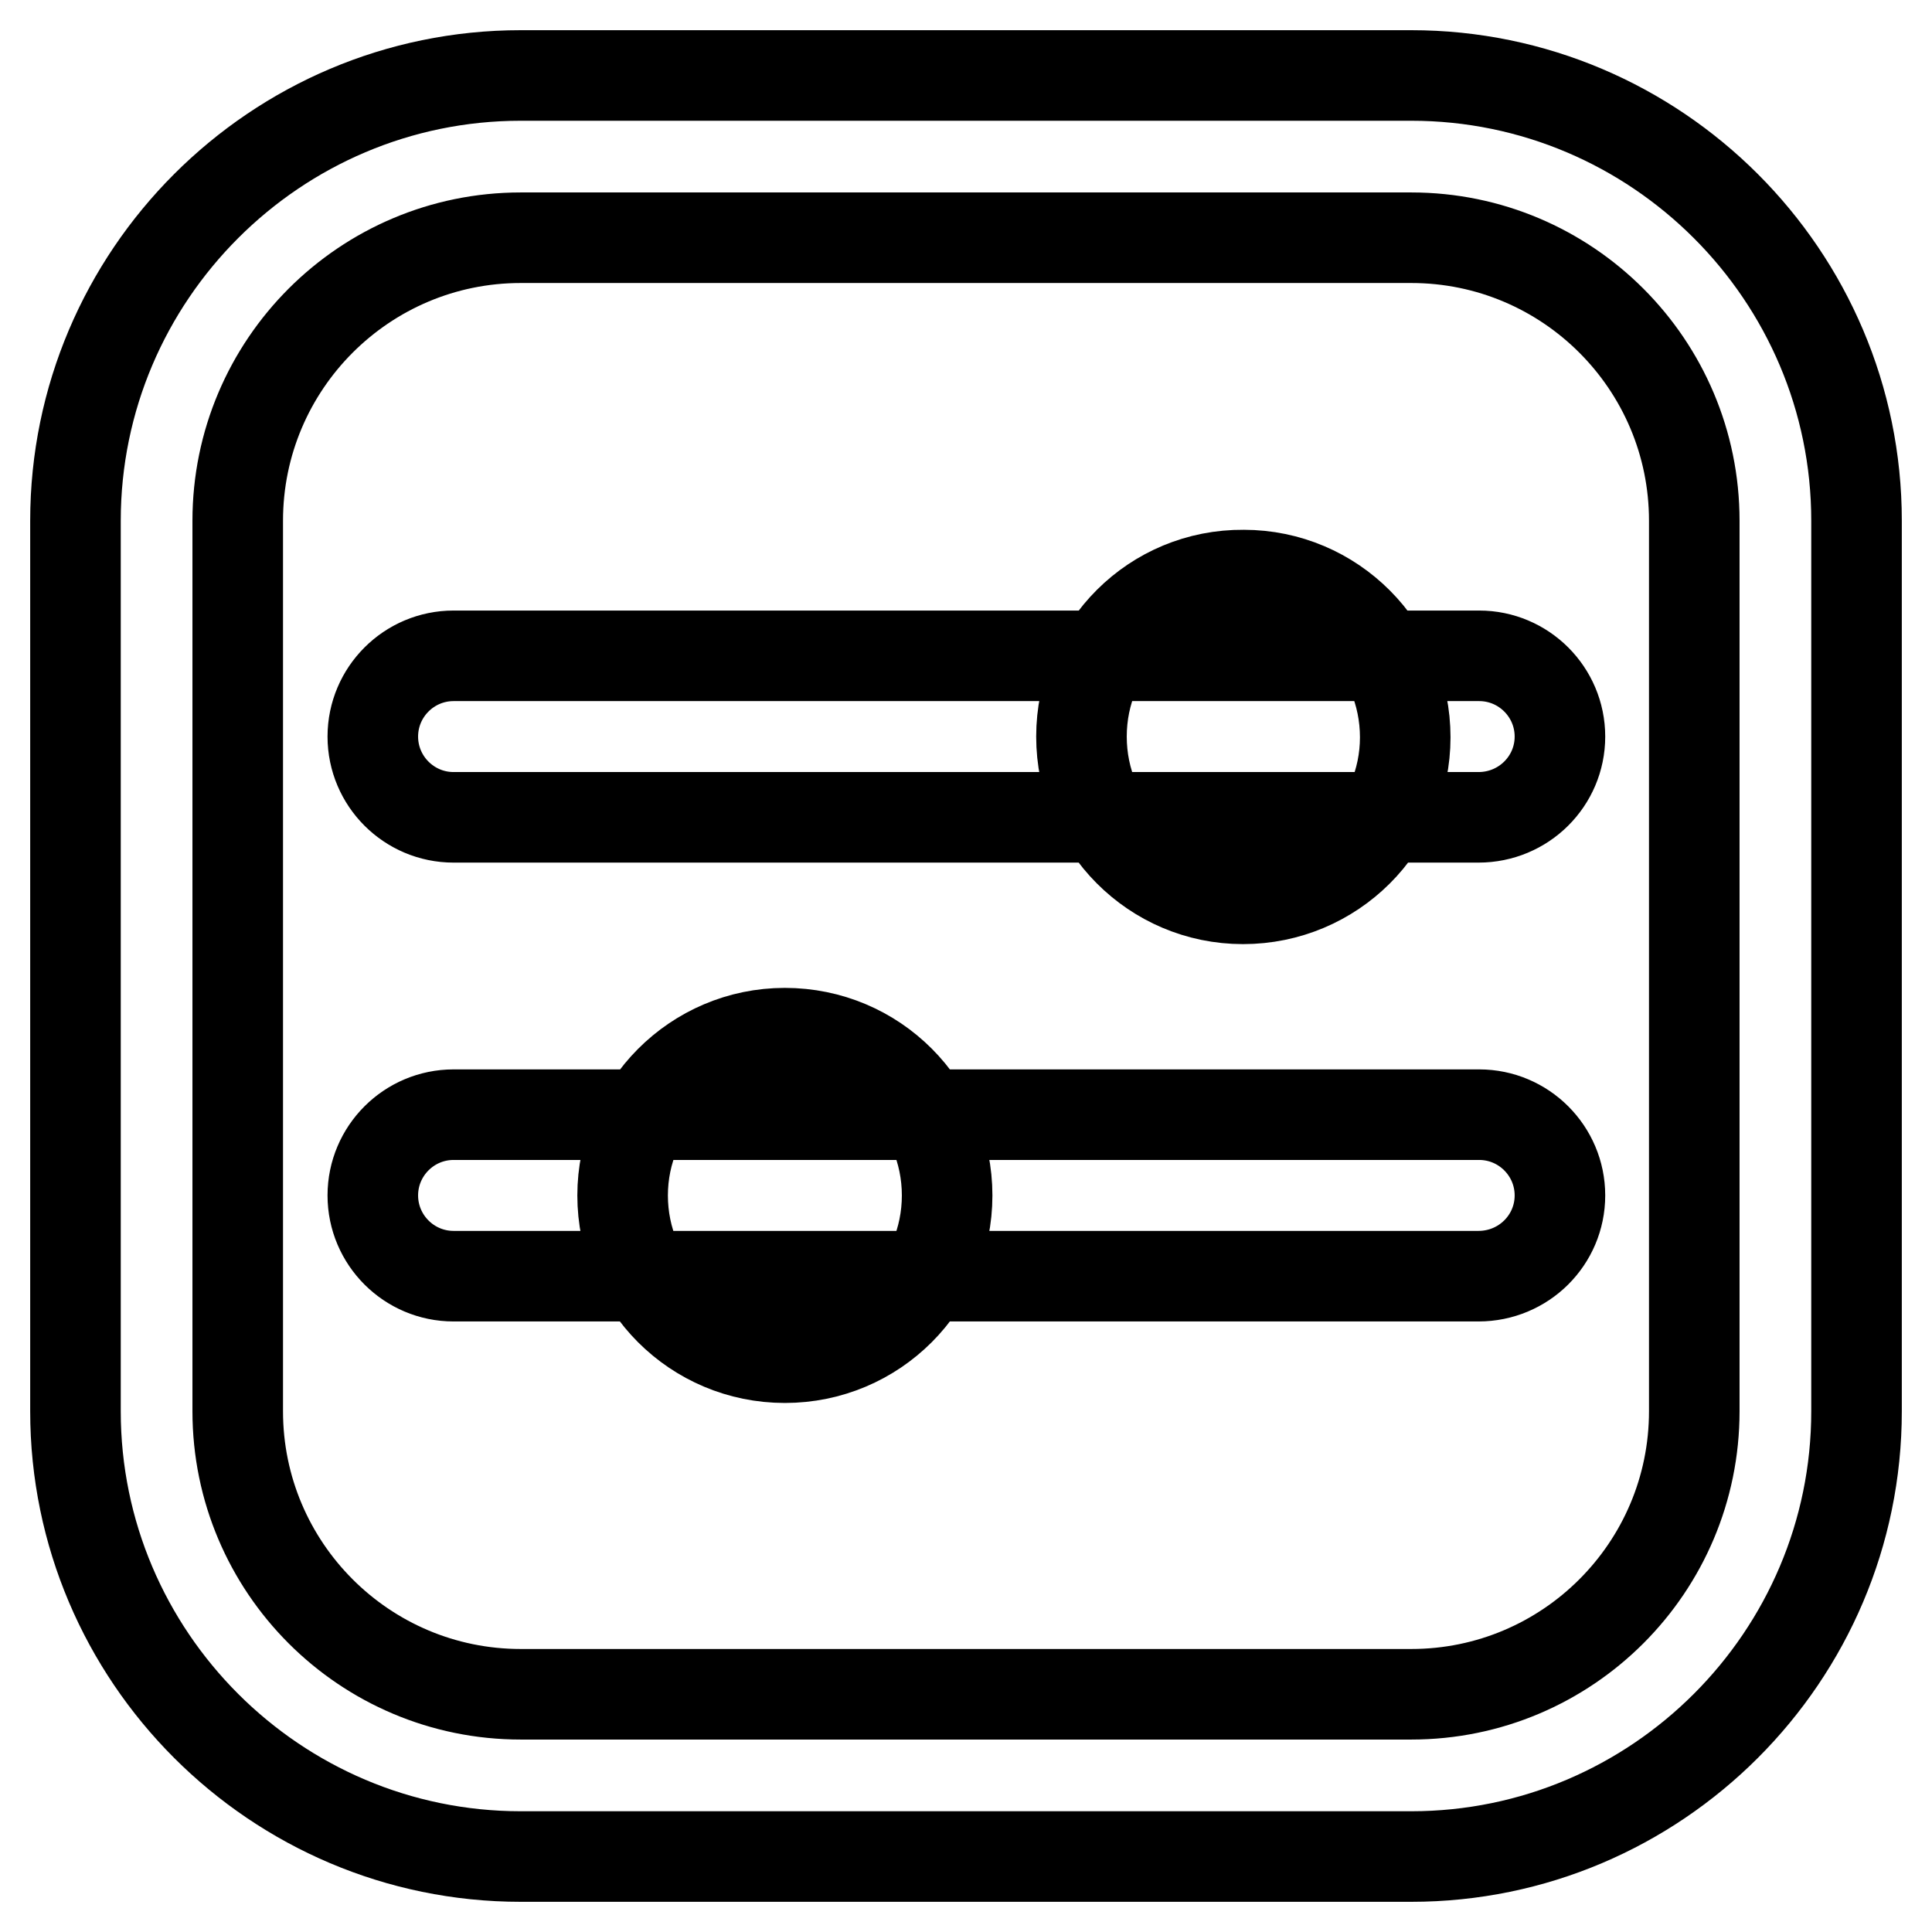 <?xml version="1.0" encoding="utf-8"?>
<!-- Svg Vector Icons : http://www.onlinewebfonts.com/icon -->
<!DOCTYPE svg PUBLIC "-//W3C//DTD SVG 1.1//EN" "http://www.w3.org/Graphics/SVG/1.1/DTD/svg11.dtd">
<svg version="1.1" xmlns="http://www.w3.org/2000/svg" xmlns:xlink="http://www.w3.org/1999/xlink" x="0px" y="0px" viewBox="0 0 256 256" enable-background="new 0 0 256 256" xml:space="preserve">
<g> <path stroke-width="12" fill-opacity="0" stroke="#000000"  d="M187,246H69c-32.5,0-59-26.5-59-59V69c0-32.5,26.5-59,59-59h118c32.5,0,59,26.5,59,59v118 C246,219.5,219.5,246,187,246z M69,31.5c-20.7,0-37.5,16.8-37.5,37.5v118c0,20.7,16.8,37.5,37.5,37.5h118 c20.7,0,37.5-16.8,37.5-37.5V69c0-20.7-16.8-37.5-37.5-37.5H69z M195.9,169.1H60.1c-5.9,0-10.7-4.8-10.7-10.7 c0-5.9,4.8-10.7,10.7-10.7h135.9c5.9,0,10.7,4.8,10.7,10.7C206.7,164.3,201.9,169.1,195.9,169.1z M82.5,158.4 c0,11.9,9.6,21.5,21.5,21.5c11.9,0,21.5-9.6,21.5-21.5l0,0c0-11.9-9.6-21.5-21.5-21.5C92.1,136.9,82.5,146.6,82.5,158.4z  M195.9,108.3H60.1c-5.9,0-10.7-4.8-10.7-10.7c0-5.9,4.8-10.7,10.7-10.7h135.9c5.9,0,10.7,4.8,10.7,10.7 C206.7,103.5,201.9,108.3,195.9,108.3z M143.3,97.6c0,11.9,9.6,21.5,21.4,21.5c11.9,0,21.5-9.6,21.5-21.4c0,0,0,0,0,0 c0-11.9-9.6-21.5-21.4-21.5C152.9,76.1,143.3,85.7,143.3,97.6C143.3,97.6,143.3,97.6,143.3,97.6z"/></g>
</svg>